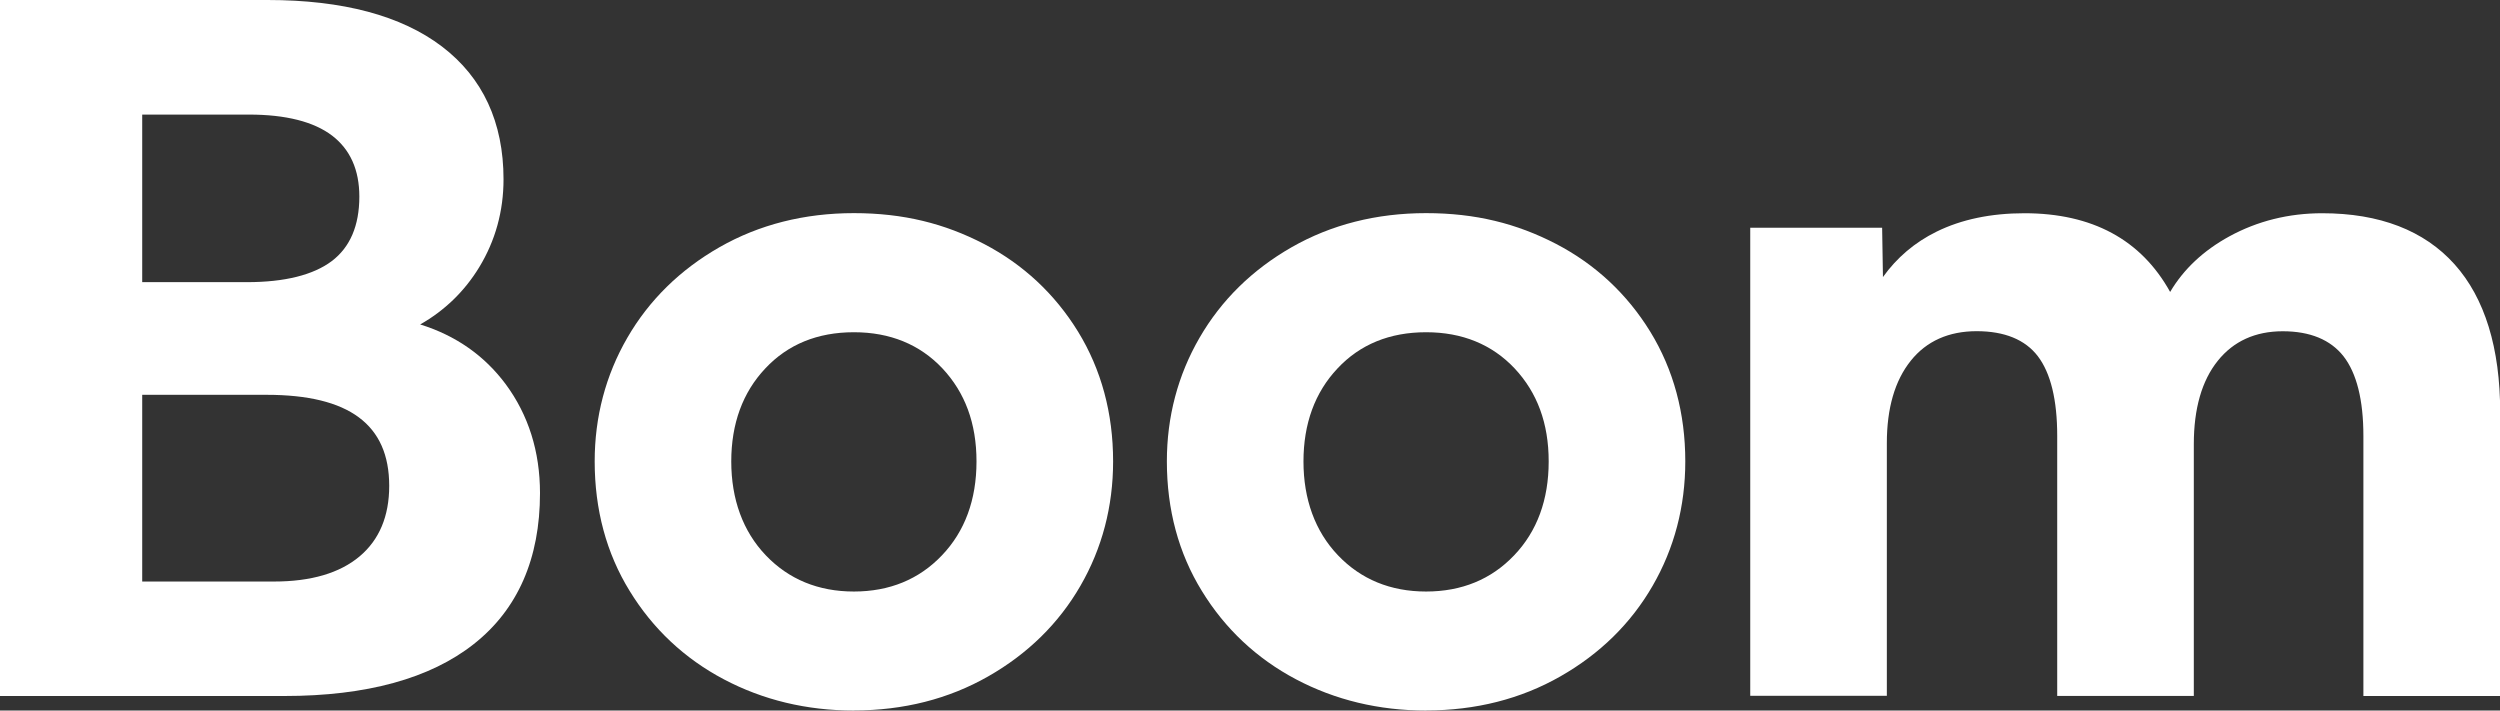 <svg width="95" height="27" viewBox="0 0 95 27" fill="none" xmlns="http://www.w3.org/2000/svg">
<rect x="0" y="0" width="95" height="27" fill="#333333" stroke="none"/>
<g clip-path="url(#clip0_1066_51362)">
<path d="M10.807 26.448H0V0H10.169C13.025 0 15.254 0.595 16.795 1.768C18.345 2.948 19.134 4.647 19.134 6.813C19.134 8.026 18.823 9.147 18.212 10.152C17.654 11.069 16.898 11.8 15.967 12.329C17.319 12.749 18.409 13.513 19.218 14.601C20.08 15.767 20.52 17.159 20.52 18.74C20.52 21.228 19.674 23.157 18.007 24.472C16.347 25.784 13.925 26.448 10.811 26.448H10.807ZM5.404 22.098H10.416C11.821 22.098 12.911 21.776 13.663 21.144C14.411 20.516 14.79 19.617 14.79 18.463C14.79 16.136 13.268 15.003 10.131 15.003H5.404V22.094V22.098ZM5.404 10.722H9.387C10.815 10.722 11.901 10.451 12.607 9.922C13.302 9.396 13.655 8.574 13.655 7.471C13.655 6.459 13.309 5.681 12.622 5.155C11.927 4.625 10.864 4.354 9.459 4.354H5.404V10.722Z" fill="white"/>
<path d="M32.444 27C30.655 27 28.996 26.602 27.504 25.813C26.011 25.024 24.808 23.895 23.927 22.456C23.042 21.02 22.598 19.362 22.598 17.531C22.598 15.84 23.015 14.258 23.839 12.834C24.663 11.409 25.84 10.251 27.344 9.392C28.848 8.534 30.564 8.099 32.448 8.099C34.331 8.099 35.896 8.494 37.388 9.268C38.88 10.046 40.084 11.168 40.969 12.607C41.85 14.046 42.298 15.701 42.298 17.531C42.298 19.245 41.88 20.837 41.056 22.262C40.232 23.691 39.051 24.849 37.551 25.703C36.048 26.562 34.331 26.997 32.448 26.997L32.444 27ZM32.444 12.625C31.069 12.625 29.938 13.086 29.083 13.999C28.221 14.912 27.788 16.103 27.788 17.535C27.788 18.967 28.229 20.191 29.102 21.104C29.972 22.014 31.096 22.478 32.448 22.478C33.8 22.478 34.924 22.017 35.793 21.104C36.666 20.191 37.107 18.989 37.107 17.535C37.107 16.081 36.67 14.916 35.812 13.999C34.954 13.089 33.822 12.625 32.452 12.625H32.444Z" fill="white"/>
<path d="M54.187 27C52.399 27 50.739 26.602 49.247 25.813C47.755 25.024 46.551 23.895 45.67 22.456C44.785 21.02 44.341 19.362 44.341 17.531C44.341 15.84 44.758 14.258 45.583 12.834C46.407 11.409 47.584 10.251 49.087 9.392C50.591 8.534 52.307 8.099 54.191 8.099C56.074 8.099 57.639 8.494 59.131 9.268C60.623 10.046 61.827 11.168 62.712 12.607C63.593 14.046 64.041 15.701 64.041 17.531C64.041 19.245 63.623 20.837 62.799 22.262C61.975 23.691 60.794 24.849 59.294 25.703C57.791 26.562 56.074 26.997 54.191 26.997L54.187 27ZM54.187 12.625C52.812 12.625 51.681 13.086 50.827 13.999C49.965 14.912 49.532 16.103 49.532 17.535C49.532 18.967 49.972 20.191 50.846 21.104C51.715 22.014 52.839 22.478 54.191 22.478C55.543 22.478 56.667 22.017 57.536 21.104C58.41 20.191 58.85 18.989 58.85 17.535C58.85 16.081 58.413 14.916 57.555 13.999C56.697 13.089 55.566 12.625 54.195 12.625H54.187Z" fill="white"/>
<path d="M95 26.448H89.809V16.567C89.809 15.2 89.554 14.181 89.053 13.538C88.559 12.91 87.785 12.588 86.744 12.588C85.704 12.588 84.872 12.965 84.276 13.71C83.669 14.466 83.365 15.529 83.365 16.874V26.445H78.174V16.563C78.174 15.197 77.927 14.178 77.437 13.535C76.955 12.906 76.173 12.585 75.113 12.585C74.054 12.585 73.207 12.961 72.611 13.706C72.003 14.463 71.7 15.515 71.7 16.837V26.441H66.509V8.654H71.521L71.552 10.528C72.079 9.79 72.763 9.209 73.587 8.804C74.536 8.336 75.66 8.103 76.928 8.103C79.503 8.103 81.364 9.107 82.465 11.094C82.974 10.232 83.729 9.52 84.721 8.979C85.787 8.398 86.972 8.103 88.244 8.103C90.424 8.103 92.118 8.756 93.272 10.042C94.422 11.325 95.007 13.22 95.007 15.675V26.452L95 26.448Z" fill="white"/>
</g>
<defs>
<clipPath id="clip0_1066_51362">
<rect width="95" height="27" fill="white"/>
</clipPath>
</defs>
</svg>
